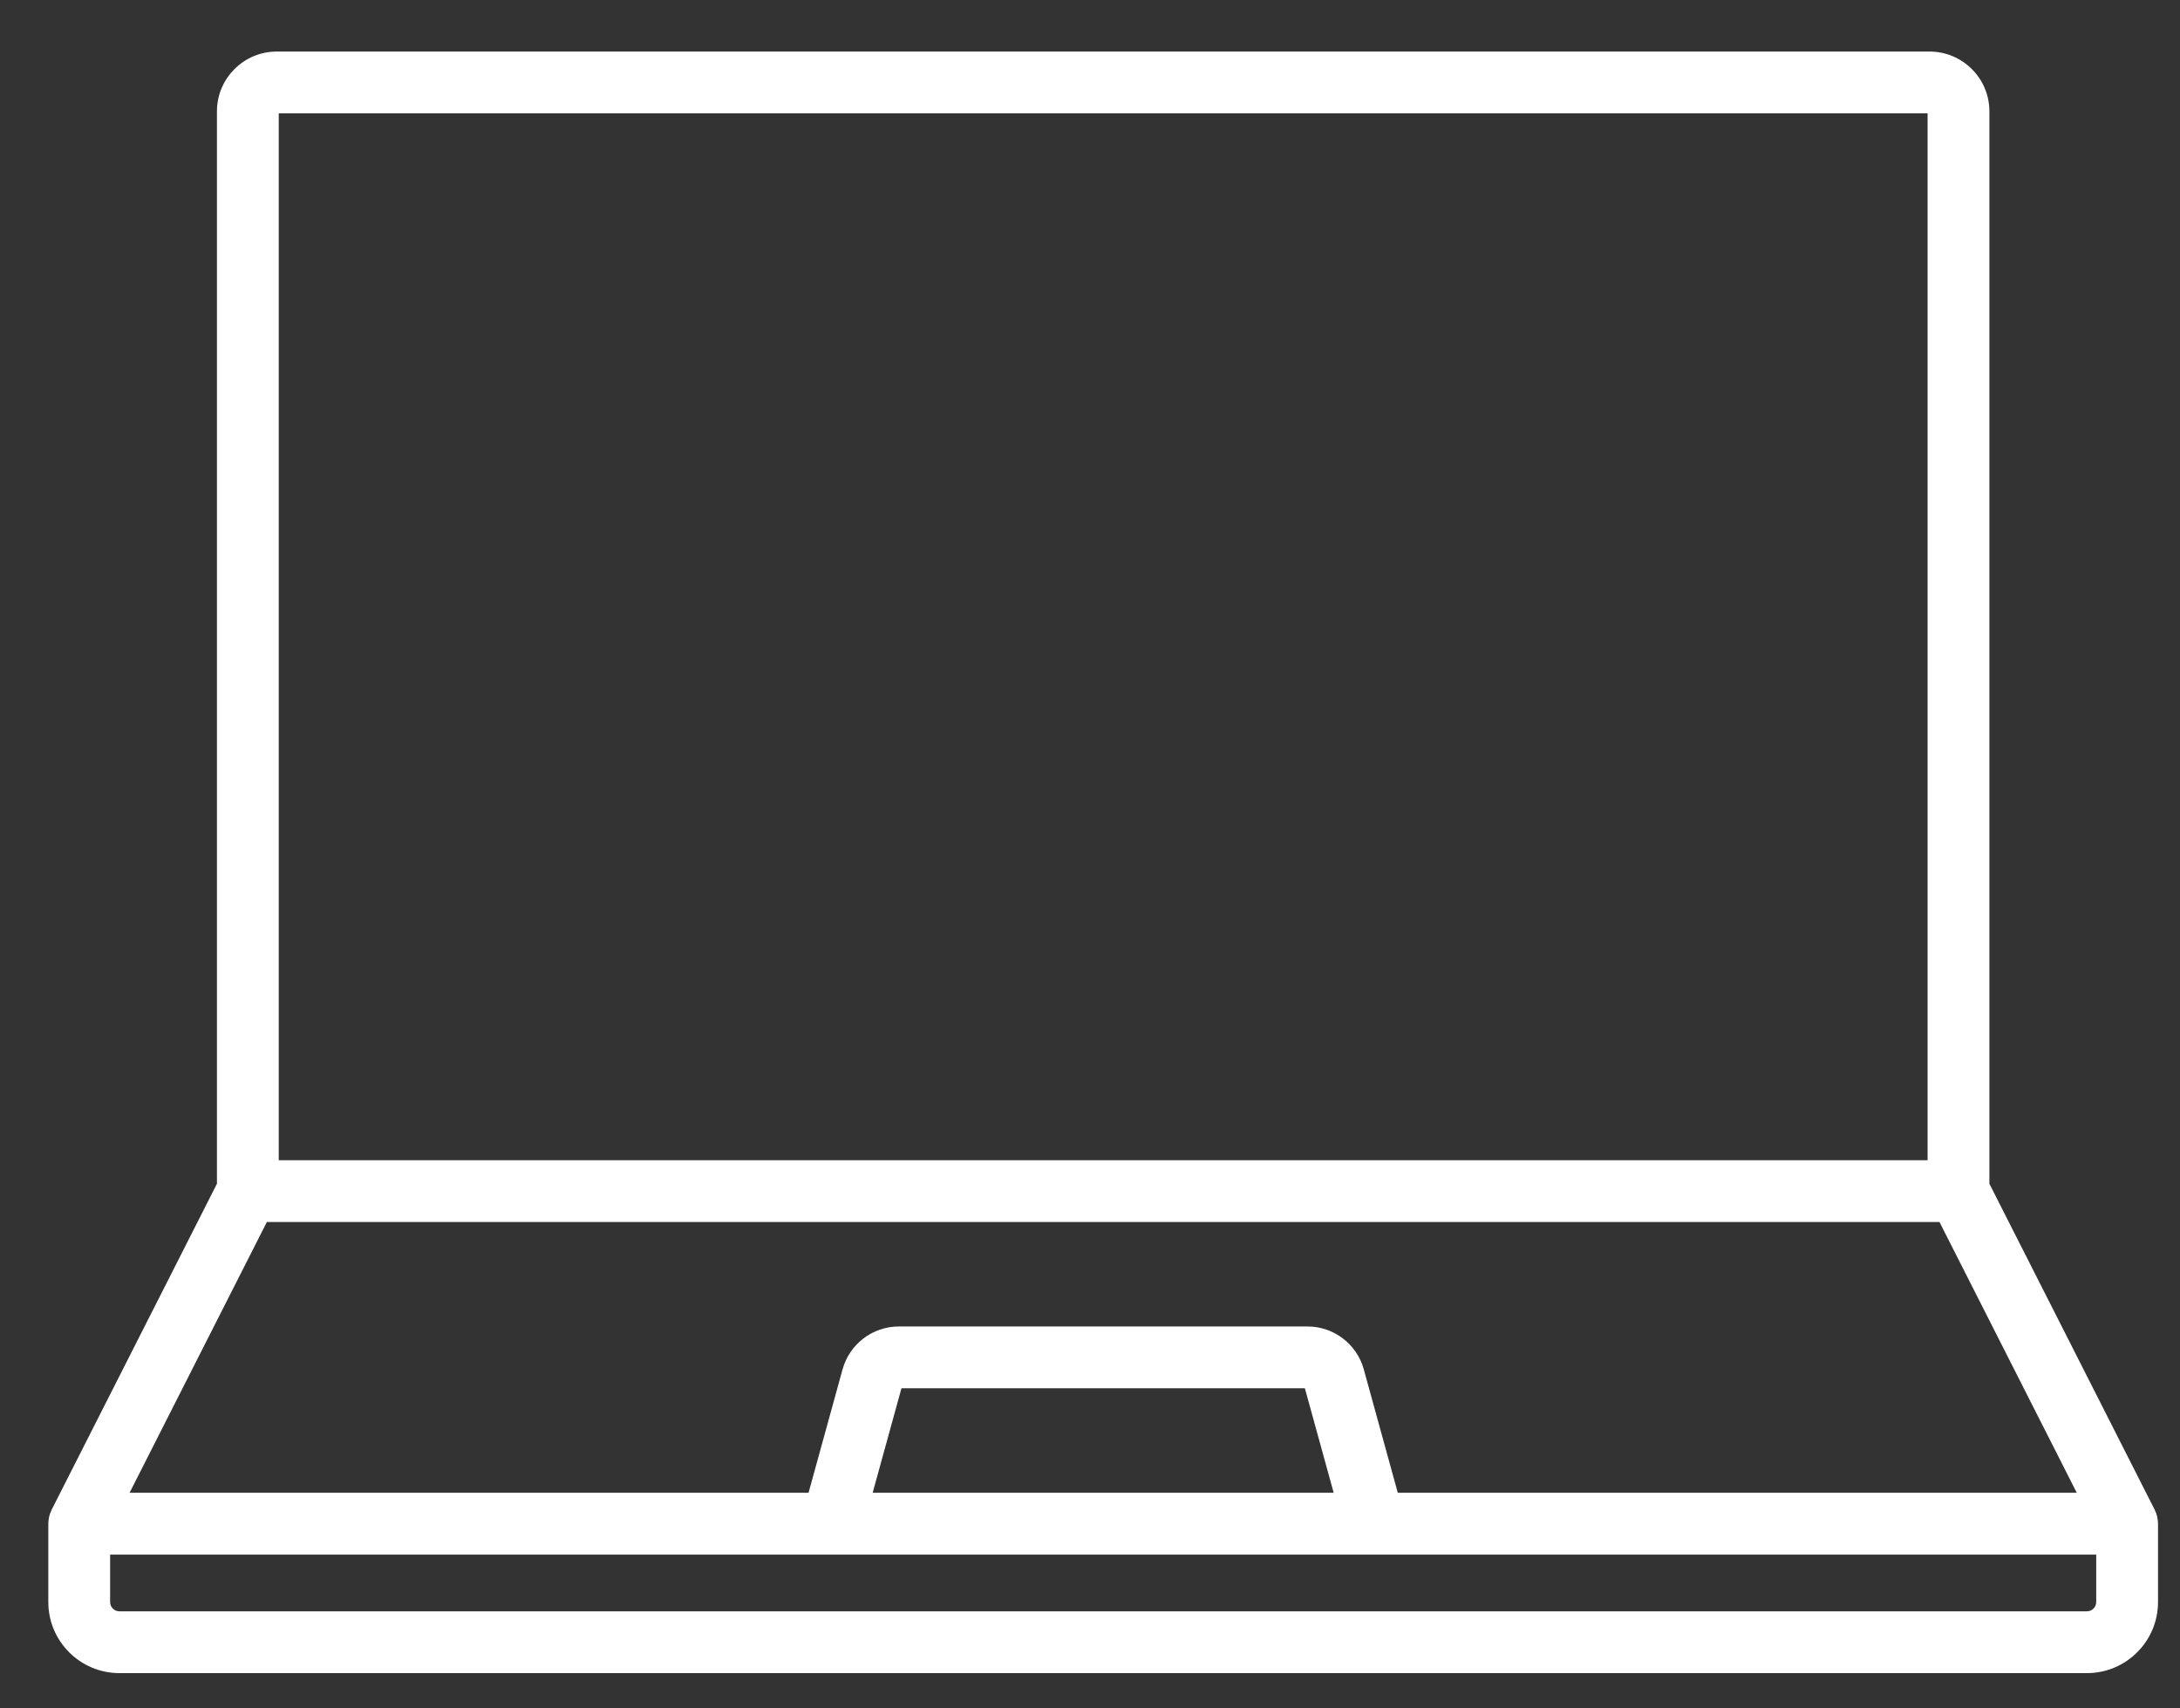 <svg width="37" height="29" viewBox="0 0 37 29" fill="none" xmlns="http://www.w3.org/2000/svg">
<rect x="0" y="0" width="37" height="29" fill="#333333" stroke="none"/>
<path d="M36.625 25.832C36.625 25.826 36.625 25.821 36.624 25.816C36.622 25.795 36.619 25.775 36.615 25.755C36.615 25.753 36.614 25.751 36.614 25.749C36.609 25.731 36.604 25.713 36.598 25.695C36.597 25.691 36.595 25.686 36.593 25.681C36.587 25.666 36.581 25.65 36.573 25.635C36.572 25.633 36.571 25.63 36.57 25.627L33.765 20.094V1.89C33.765 1.33 33.309 0.875 32.749 0.875H4.698C4.138 0.875 3.682 1.33 3.682 1.89V20.094L0.877 25.627C0.876 25.63 0.875 25.633 0.874 25.635C0.866 25.65 0.86 25.666 0.854 25.681C0.852 25.686 0.85 25.691 0.849 25.695C0.843 25.713 0.838 25.731 0.833 25.749C0.833 25.751 0.832 25.753 0.832 25.755C0.828 25.775 0.825 25.795 0.823 25.816C0.822 25.821 0.822 25.826 0.822 25.832C0.821 25.843 0.82 25.853 0.82 25.864V27.195C0.82 27.86 1.361 28.401 2.026 28.401H35.421C36.086 28.401 36.627 27.86 36.627 27.195V25.864C36.627 25.853 36.626 25.843 36.625 25.832ZM4.731 1.924H32.716V19.695H4.731V1.924ZM4.529 20.744H32.918L35.248 25.34H23.724L23.146 23.242C23.028 22.816 22.637 22.517 22.194 22.517H15.253C14.81 22.517 14.419 22.816 14.301 23.242L13.723 25.34H2.199L4.529 20.744ZM22.636 25.34H14.811L15.3 23.566H22.147L22.636 25.34ZM35.578 27.195C35.578 27.281 35.507 27.352 35.421 27.352H2.026C1.94 27.352 1.869 27.281 1.869 27.195V26.389H35.578V27.195Z" fill="white"/>
</svg>
